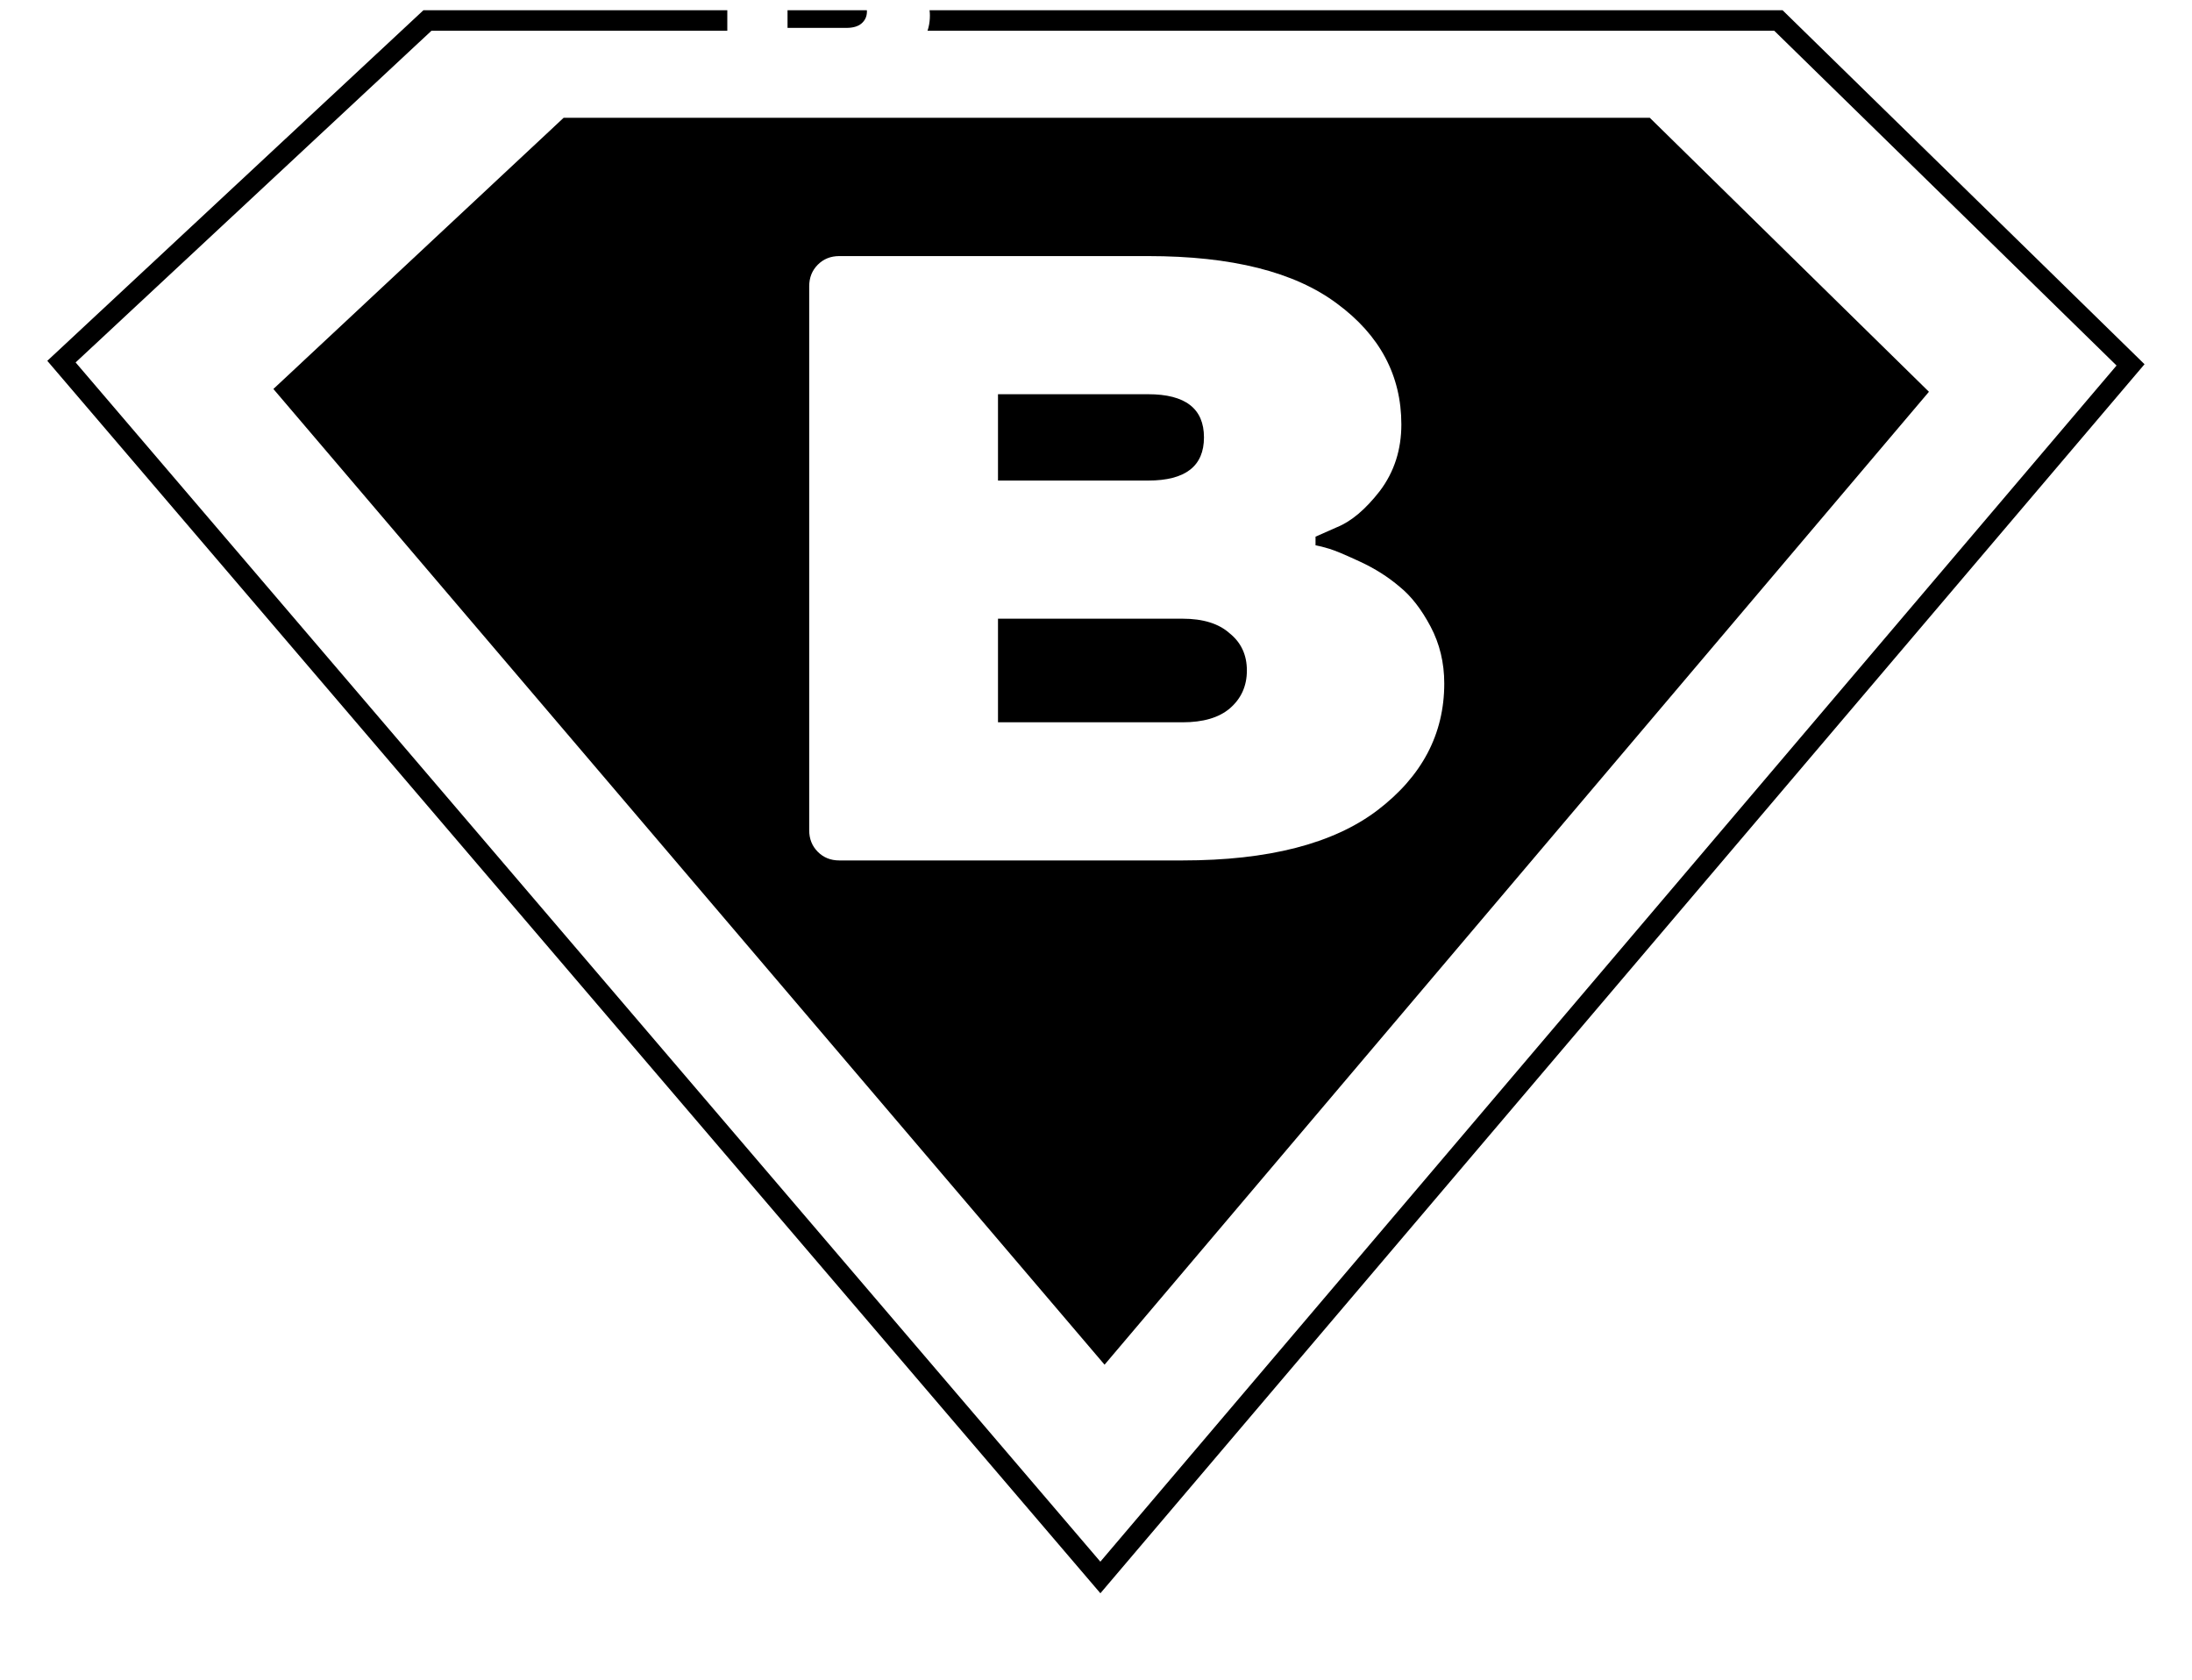<?xml version="1.0" encoding="UTF-8"?> <svg xmlns="http://www.w3.org/2000/svg" xmlns:xlink="http://www.w3.org/1999/xlink" xmlns:svgjs="http://svgjs.com/svgjs" version="1.1" width="214" height="164"><svg xmlns="http://www.w3.org/2000/svg" width="214" height="164" viewBox="0 0 214 164" fill="none"><g clip-path="url(#clip0_1_2385)" filter="url(#filter0_d_1_2385)"><path d="M41.731 2H173.622L208 35.621L107.427 154L6 35.304L41.731 2Z" fill="white" stroke="black" stroke-width="2" stroke-miterlimit="10"></path><path d="M54.829 11H161.271L189 38.216L107.837 134L26 37.934L54.829 11Z" fill="black" stroke="white" stroke-miterlimit="10"></path><path d="M89.447 -6.498C89.447 -5.714 89.225 -5.028 88.779 -4.44C88.334 -3.87 87.888 -3.495 87.443 -3.317L86.775 -3.023V-2.756C86.882 -2.738 87.024 -2.703 87.202 -2.649C87.38 -2.596 87.701 -2.462 88.164 -2.248C88.628 -2.034 89.038 -1.776 89.394 -1.473C89.75 -1.188 90.071 -0.778 90.356 -0.243C90.641 0.291 90.784 0.879 90.784 1.521C90.784 3.089 90.089 4.398 88.699 5.45C87.327 6.483 85.305 7 82.632 7H71.94C71.673 7 71.45 6.911 71.272 6.733C71.094 6.555 71.005 6.332 71.005 6.064V-10.774C71.005 -11.042 71.094 -11.265 71.272 -11.443C71.45 -11.621 71.673 -11.71 71.94 -11.71H81.562C84.164 -11.71 86.124 -11.22 87.443 -10.24C88.779 -9.26 89.447 -8.013 89.447 -6.498ZM82.632 -0.484H76.885V2.723H82.632C83.273 2.723 83.763 2.581 84.102 2.296C84.458 1.993 84.636 1.601 84.636 1.12C84.636 0.639 84.458 0.255 84.102 -0.03C83.763 -0.333 83.273 -0.484 82.632 -0.484ZM81.562 -7.433H76.885V-4.761H81.562C82.721 -4.761 83.3 -5.206 83.3 -6.097C83.3 -6.988 82.721 -7.433 81.562 -7.433Z" fill="white"></path><path d="M136.811 41.436C136.811 43.908 136.113 46.071 134.716 47.926C133.32 49.724 131.923 50.904 130.527 51.466L128.432 52.393V53.236C128.768 53.292 129.214 53.404 129.773 53.573C130.332 53.741 131.337 54.163 132.789 54.837C134.241 55.511 135.526 56.326 136.643 57.281C137.76 58.181 138.766 59.473 139.659 61.159C140.553 62.844 141 64.699 141 66.721C141 71.666 138.822 75.796 134.465 79.111C130.164 82.371 123.824 84 115.446 84H81.932C81.095 84 80.396 83.719 79.838 83.157C79.279 82.595 79 81.893 79 81.05V27.95C79 27.107 79.279 26.405 79.838 25.843C80.396 25.281 81.095 25 81.932 25H112.095C120.25 25 126.394 26.545 130.527 29.636C134.716 32.726 136.811 36.66 136.811 41.436ZM115.446 60.4H97.432V70.514H115.446C117.457 70.514 118.993 70.065 120.054 69.166C121.171 68.21 121.73 66.974 121.73 65.457C121.73 63.94 121.171 62.732 120.054 61.833C118.993 60.878 117.457 60.4 115.446 60.4ZM112.095 38.486H97.432V46.914H112.095C115.725 46.914 117.541 45.51 117.541 42.7C117.541 39.891 115.725 38.486 112.095 38.486Z" fill="white"></path></g><defs><filter id="SvgjsFilter1001" x="0" y="0" width="215" height="165" filterUnits="userSpaceOnUse" color-interpolation-filters="sRGB"><feFlood flood-opacity="0" result="BackgroundImageFix"></feFlood><feColorMatrix in="SourceAlpha" type="matrix" values="0 0 0 0 0 0 0 0 0 0 0 0 0 0 0 0 0 0 127 0" result="hardAlpha"></feColorMatrix><feOffset dy="4"></feOffset><feGaussianBlur stdDeviation="2"></feGaussianBlur><feComposite in2="hardAlpha" operator="out"></feComposite><feColorMatrix type="matrix" values="0 0 0 0 0 0 0 0 0 0 0 0 0 0 0 0 0 0 0.25 0"></feColorMatrix><feBlend mode="normal" in2="BackgroundImageFix" result="effect1_dropShadow_1_2385"></feBlend><feBlend mode="normal" in="SourceGraphic" in2="effect1_dropShadow_1_2385" result="shape"></feBlend></filter><clipPath id="SvgjsClipPath1000"><rect width="207" height="157" fill="white" transform="translate(4)"></rect></clipPath></defs></svg><style>@media (prefers-color-scheme: light) { :root { filter: none; } } </style></svg> 